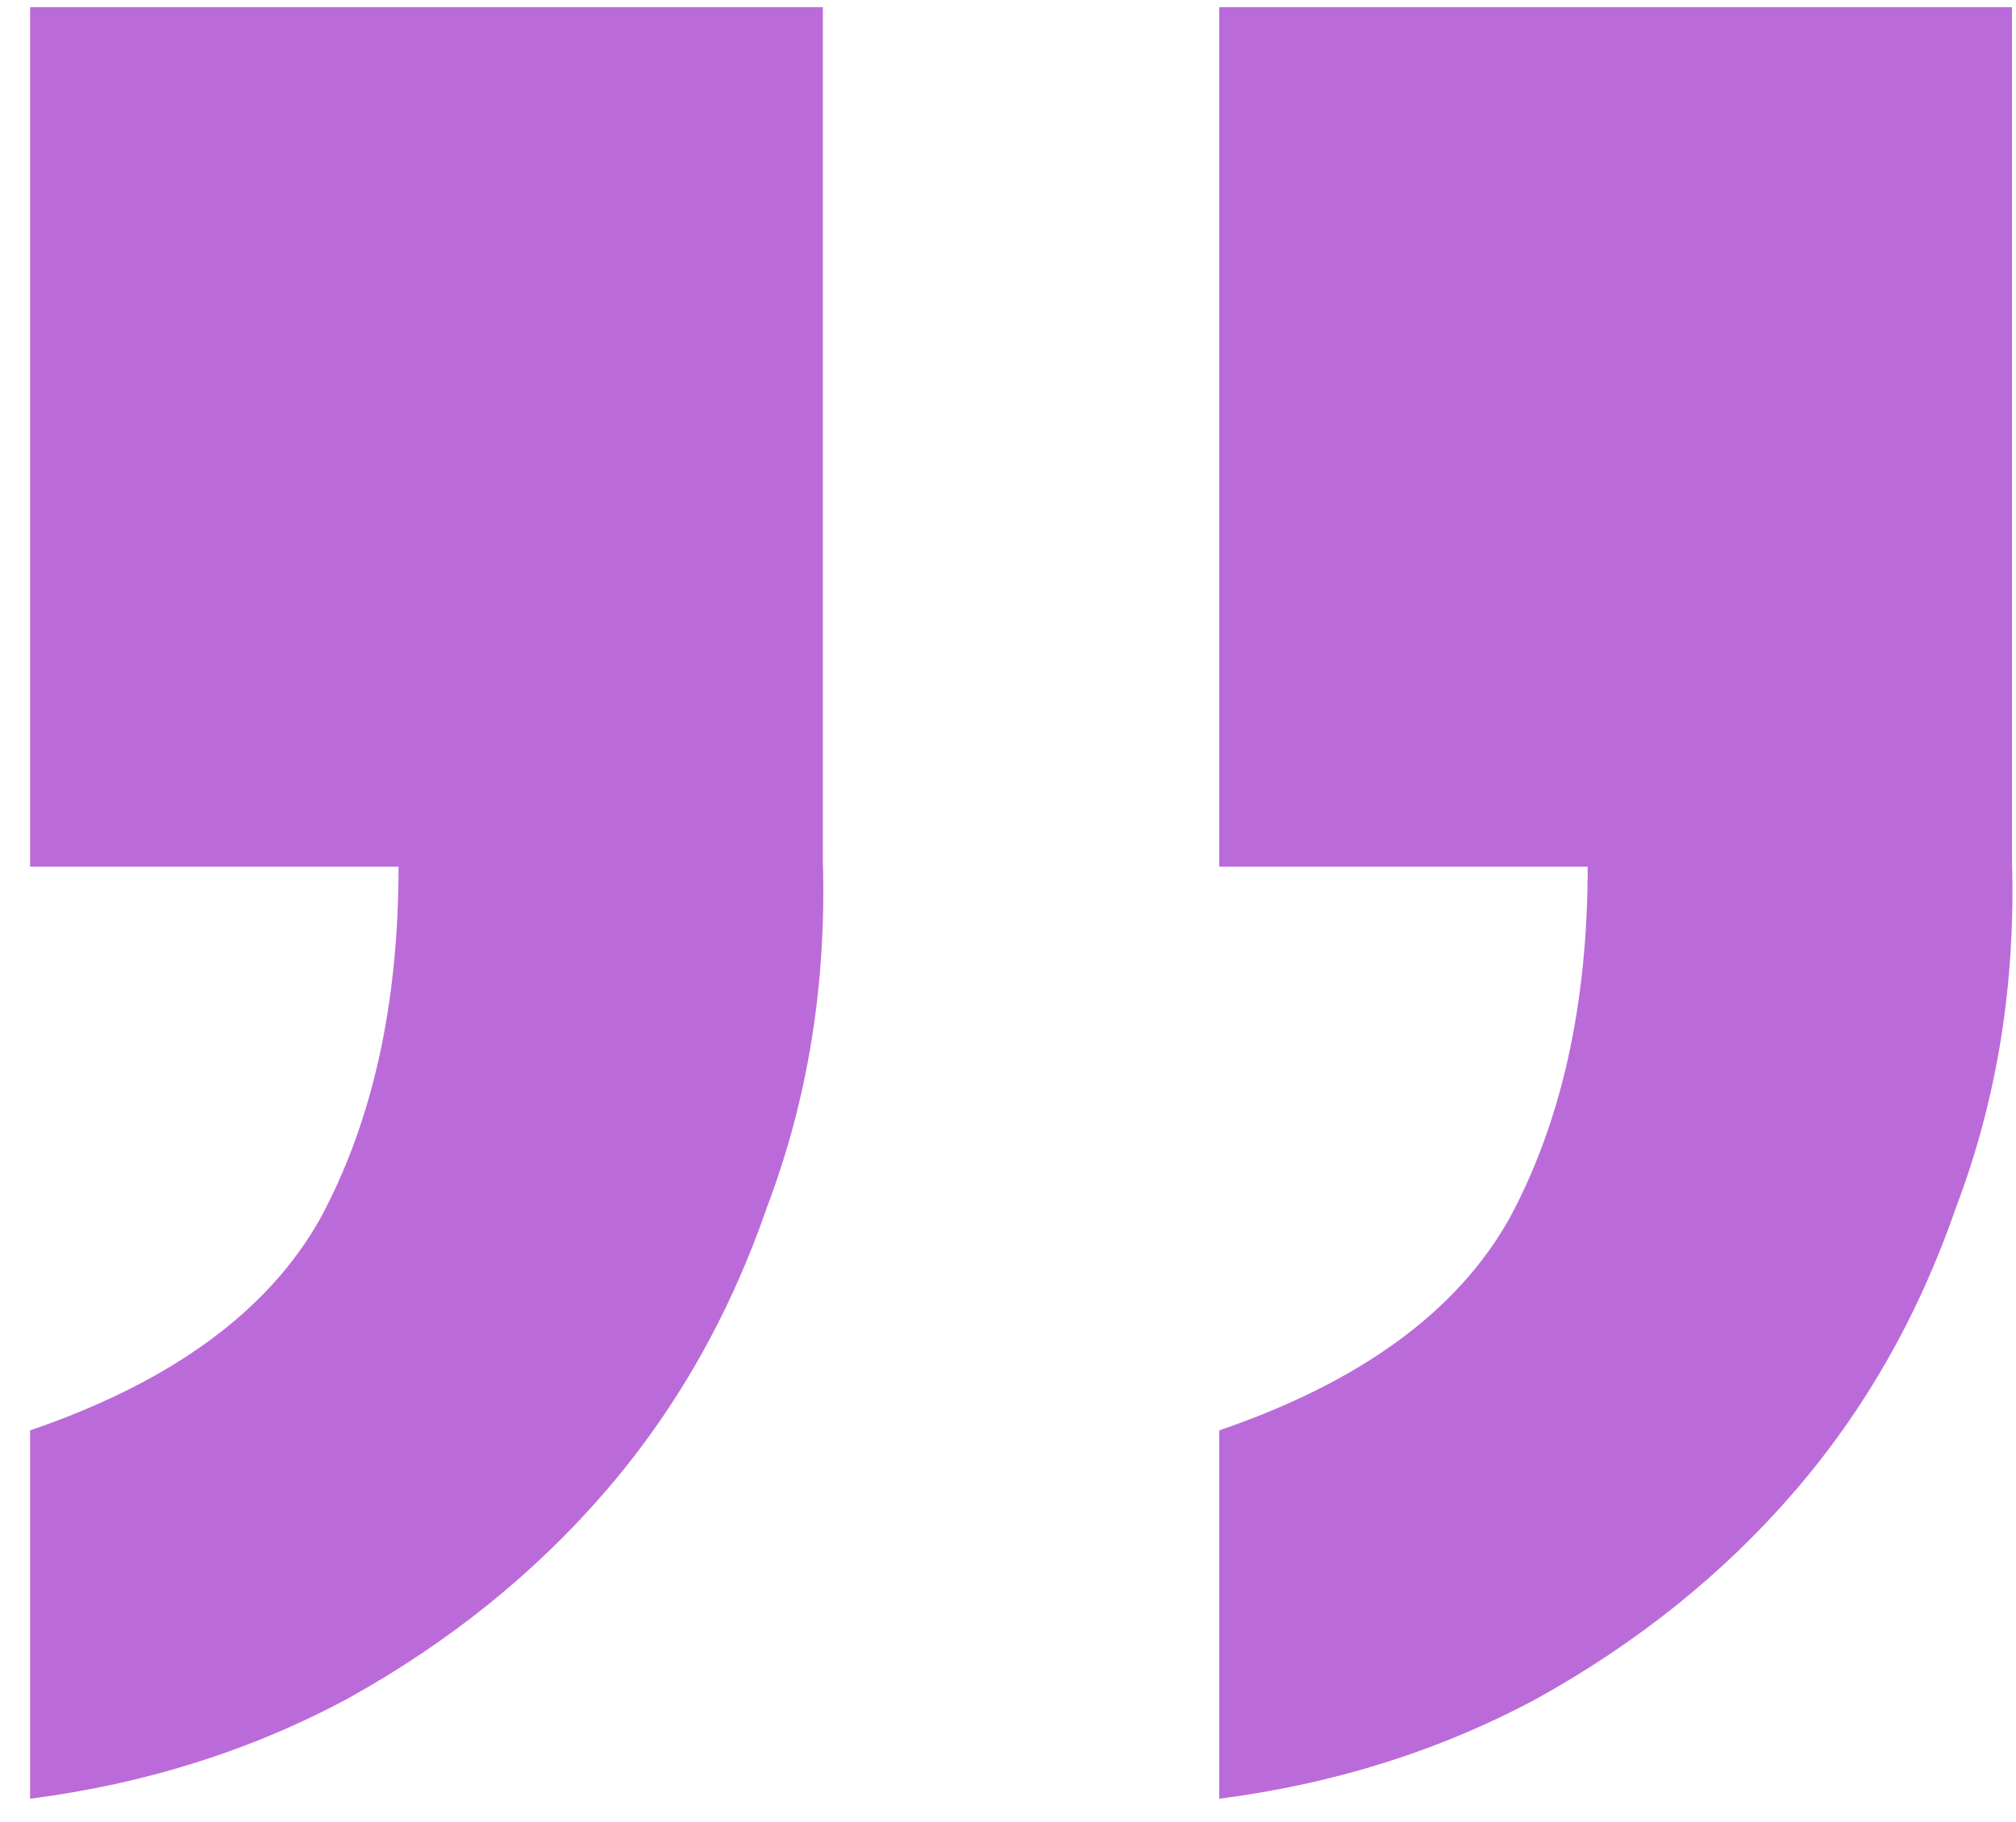 <svg width="52" height="47" viewBox="0 0 52 47" fill="none" xmlns="http://www.w3.org/2000/svg">
<path d="M0.776 0.184V22.36H10.28C10.28 25.912 9.608 28.936 8.264 31.432C6.92 33.832 4.424 35.656 0.776 36.904V46.408C3.752 46.024 6.488 45.16 8.984 43.816C11.576 42.376 13.784 40.6 15.608 38.488C17.432 36.376 18.824 33.928 19.784 31.144C20.84 28.36 21.32 25.384 21.224 22.216V0.184H0.776ZM31.448 0.184V22.36H40.952C40.952 25.912 40.28 28.936 38.936 31.432C37.592 33.832 35.096 35.656 31.448 36.904V46.408C34.424 46.024 37.16 45.16 39.656 43.816C42.248 42.376 44.456 40.6 46.28 38.488C48.104 36.376 49.496 33.928 50.456 31.144C51.512 28.36 51.992 25.384 51.896 22.216V0.184H31.448Z" fill="#BB6BD9"/>
</svg>